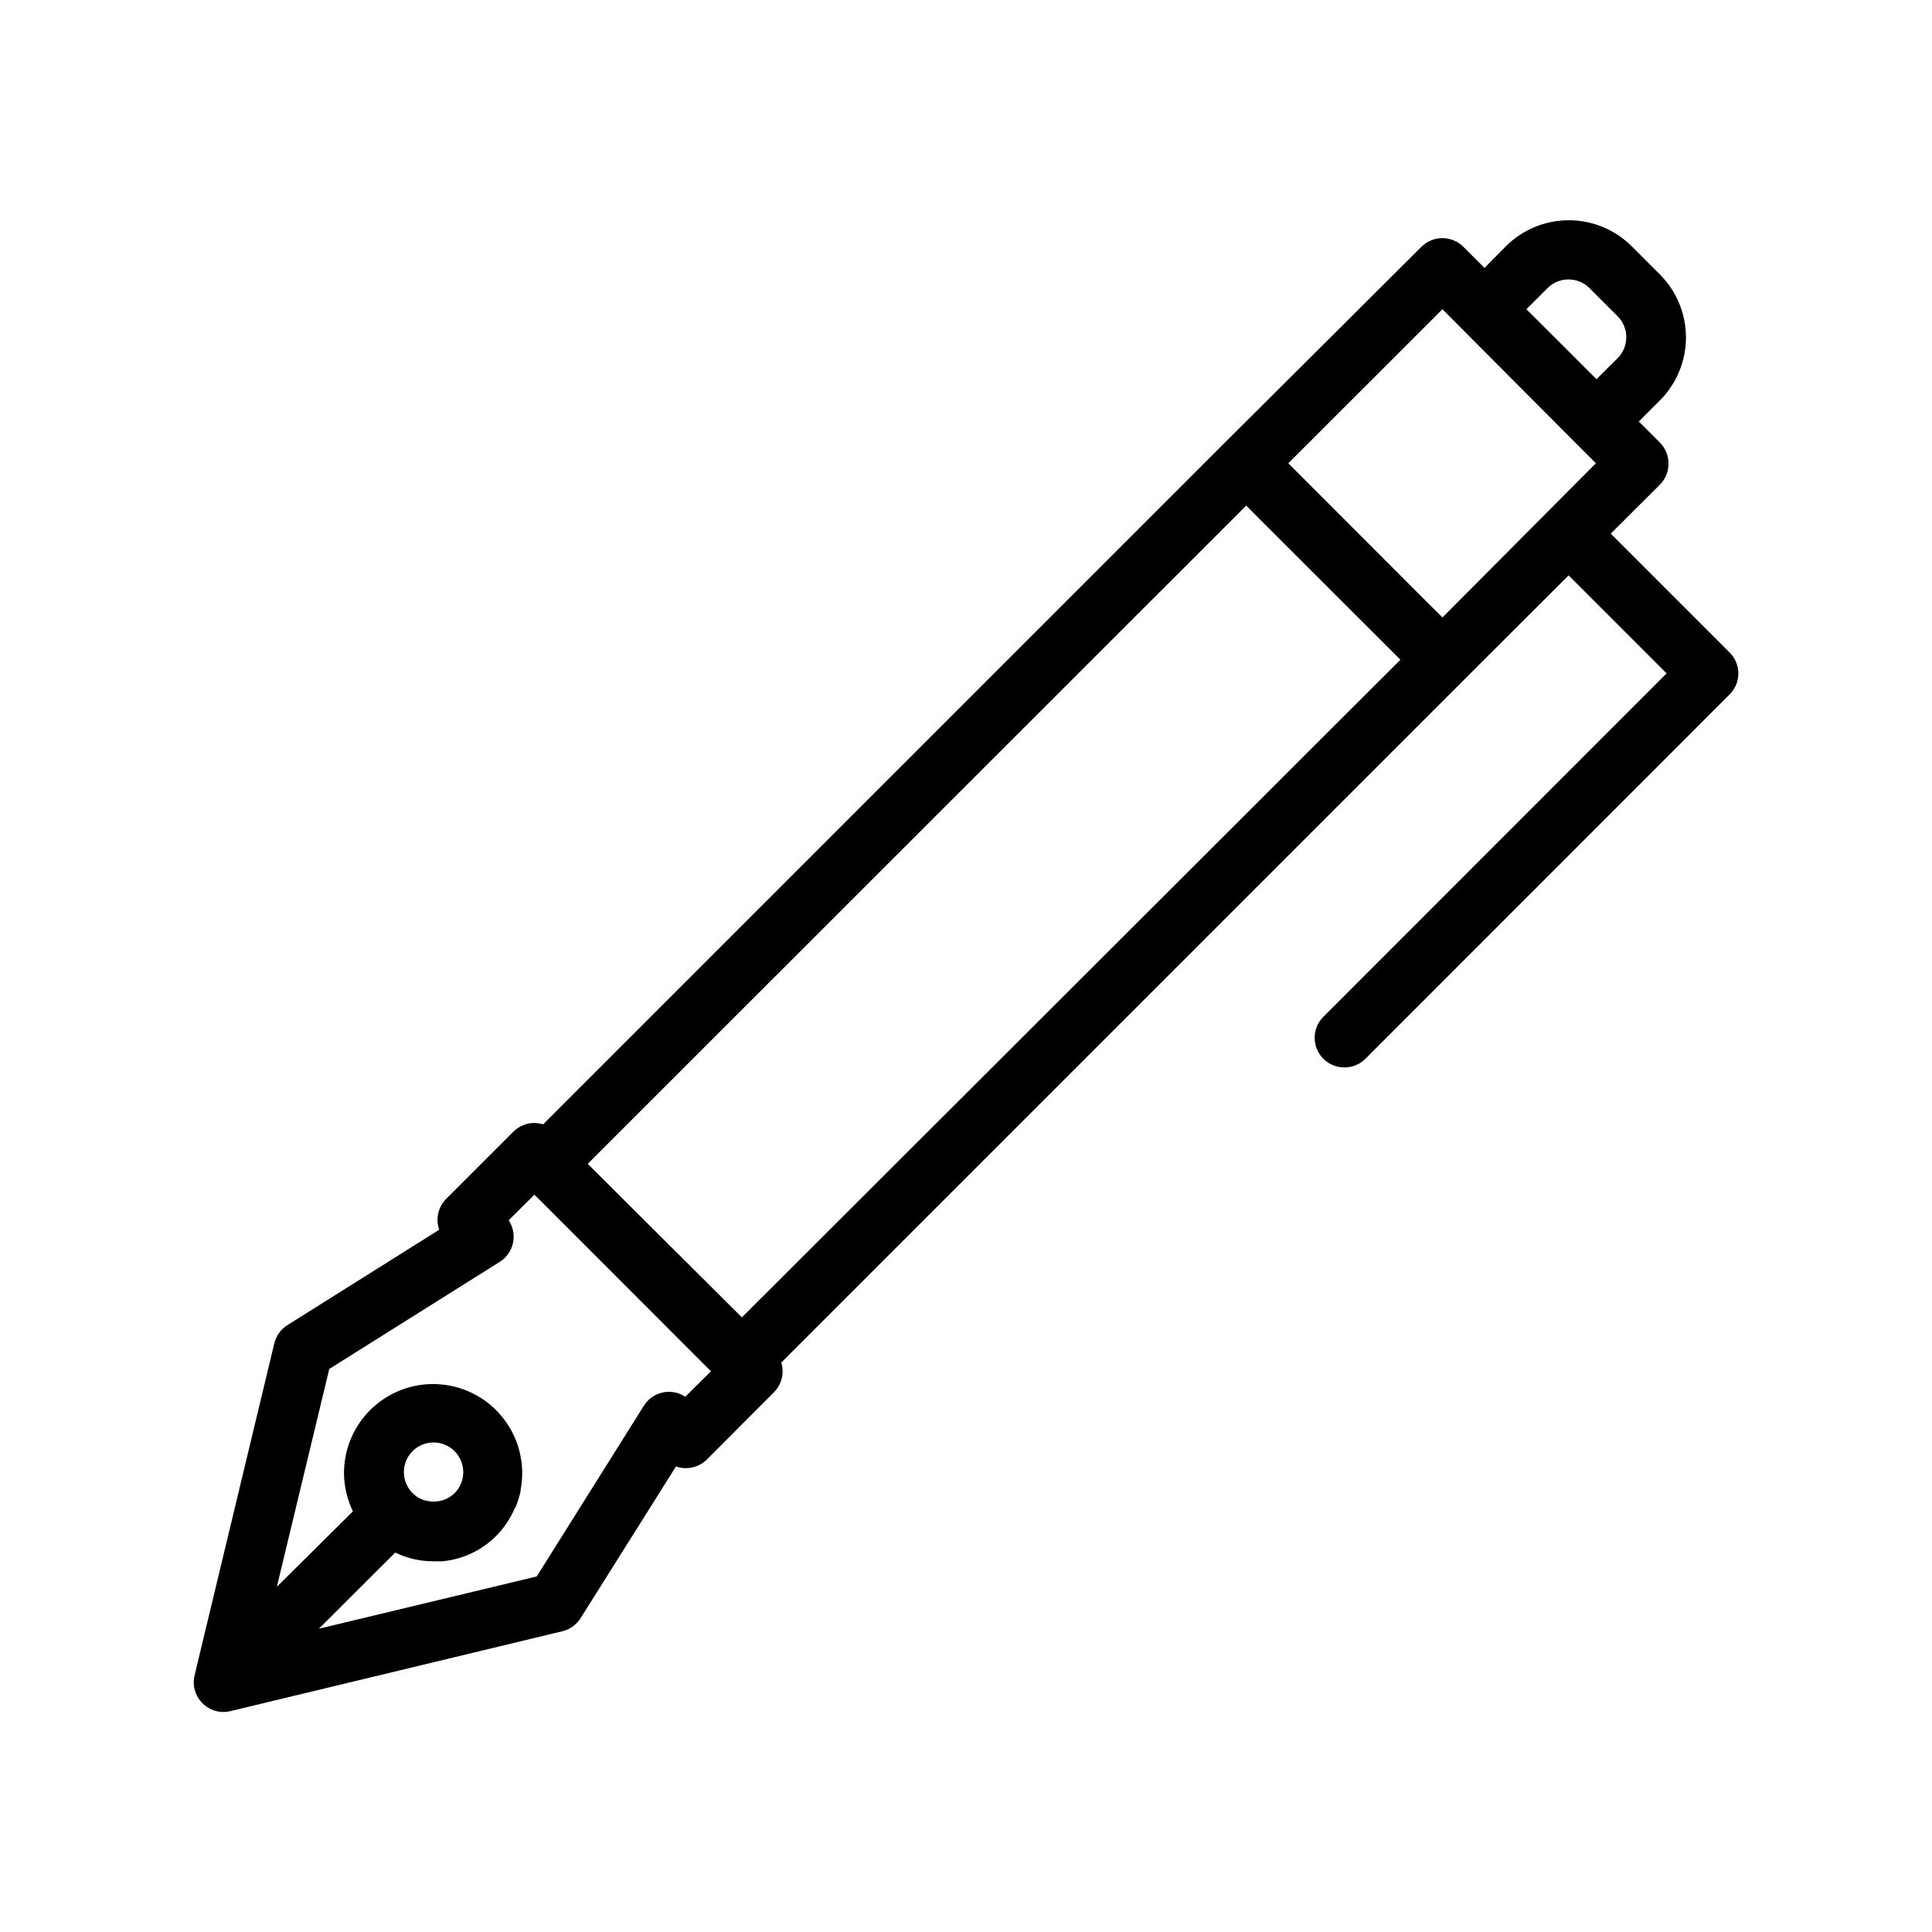 <?xml version="1.0" encoding="UTF-8"?>
<!-- Uploaded to: ICON Repo, www.svgrepo.com, Generator: ICON Repo Mixer Tools -->
<svg fill="#000000" width="800px" height="800px" version="1.1" viewBox="144 144 512 512" xmlns="http://www.w3.org/2000/svg">
 <path d="m602.35 316.91-31.488-31.488 13.027-12.988h0.004c1.473-1.488 2.293-3.496 2.281-5.59 0-2.078-0.82-4.074-2.281-5.551l-5.59-5.59 5.59-5.59c4.422-4.426 6.906-10.43 6.906-16.688 0-6.258-2.484-12.262-6.906-16.688l-7.441-7.441c-4.43-4.434-10.441-6.926-16.707-6.926-6.269 0-12.281 2.492-16.711 6.926l-5.625 5.711-5.59-5.59c-1.477-1.48-3.481-2.309-5.57-2.309s-4.094 0.828-5.57 2.309l-51.992 51.797-180.74 180.74c-0.758-0.219-1.539-0.336-2.324-0.355-2.078 0-4.074 0.82-5.551 2.285l-17.828 17.828c-2.141 2.144-2.859 5.328-1.852 8.188l-40.223 25.27c-1.738 1.09-2.981 2.812-3.465 4.801l-21.137 88.008v0.004c-0.641 2.66 0.152 5.461 2.086 7.398 1.469 1.477 3.465 2.312 5.551 2.32 0.621 0 1.246-0.078 1.848-0.234l88.008-21.176h0.004c1.988-0.484 3.711-1.73 4.801-3.465l25.27-40.188c0.836 0.285 1.715 0.43 2.598 0.434 2.094 0.012 4.102-0.809 5.59-2.281l17.789-17.832c2.047-2.066 2.789-5.094 1.93-7.871l180.78-180.78 27.867-27.828 25.977 25.977-90.961 91.004c-1.477 1.477-2.309 3.481-2.309 5.566 0 2.09 0.832 4.094 2.309 5.57 1.477 1.465 3.473 2.285 5.551 2.285 2.09 0.012 4.102-0.812 5.586-2.285l96.512-96.551c1.488-1.477 2.324-3.488 2.324-5.586-0.008-2.086-0.844-4.082-2.324-5.551zm-53.844-90.961 5.59-5.59c1.477-1.48 3.481-2.309 5.57-2.309 2.09 0 4.09 0.828 5.566 2.309l7.438 7.438h0.004c1.477 1.477 2.309 3.481 2.309 5.57 0 2.09-0.832 4.094-2.309 5.57l-5.59 5.551-9.289-9.289zm-22.238 0 5.551 5.59 29.559 29.676 5.551 5.551-40.66 40.855-3.621-3.582-37.234-37.273zm-200.66 288.2c-1.535-1.016-3.371-1.461-5.195-1.262-2.387 0.273-4.519 1.621-5.789 3.66l-28.379 45.227-57.742 13.855 20.23-20.191 0.004-0.004c3.16 1.551 6.637 2.348 10.152 2.324h2.363c5.426-0.52 10.496-2.93 14.328-6.809 1.957-2 3.543-4.332 4.684-6.891 0.172-0.293 0.328-0.594 0.473-0.902 0.512-1.277 0.918-2.594 1.219-3.938v-0.316c1.27-6.535-0.277-13.301-4.266-18.637-3.984-5.332-10.035-8.734-16.664-9.371-6.625-0.637-13.215 1.555-18.141 6.035s-7.731 10.828-7.727 17.488c0.039 3.504 0.848 6.953 2.359 10.113l-20.152 19.996 13.895-57.742 45.184-28.379c1.797-1.129 3.062-2.938 3.504-5.012 0.445-2.074 0.035-4.242-1.141-6.008l6.809-6.769 1.141 1.102 45.656 45.695zm-72.266 14.402c1.477-1.461 3.469-2.281 5.547-2.281 3.184-0.004 6.051 1.91 7.273 4.848 1.223 2.934 0.559 6.32-1.684 8.574-1.492 1.461-3.5 2.266-5.59 2.242-1.02-0.004-2.031-0.188-2.988-0.551-0.961-0.379-1.832-0.957-2.559-1.691-1.48-1.477-2.309-3.481-2.309-5.57 0-2.09 0.828-4.094 2.309-5.57zm87.262-35.426-40.855-40.695 174.52-174.45 3.582 3.621 37.273 37.234z"/>
</svg>
